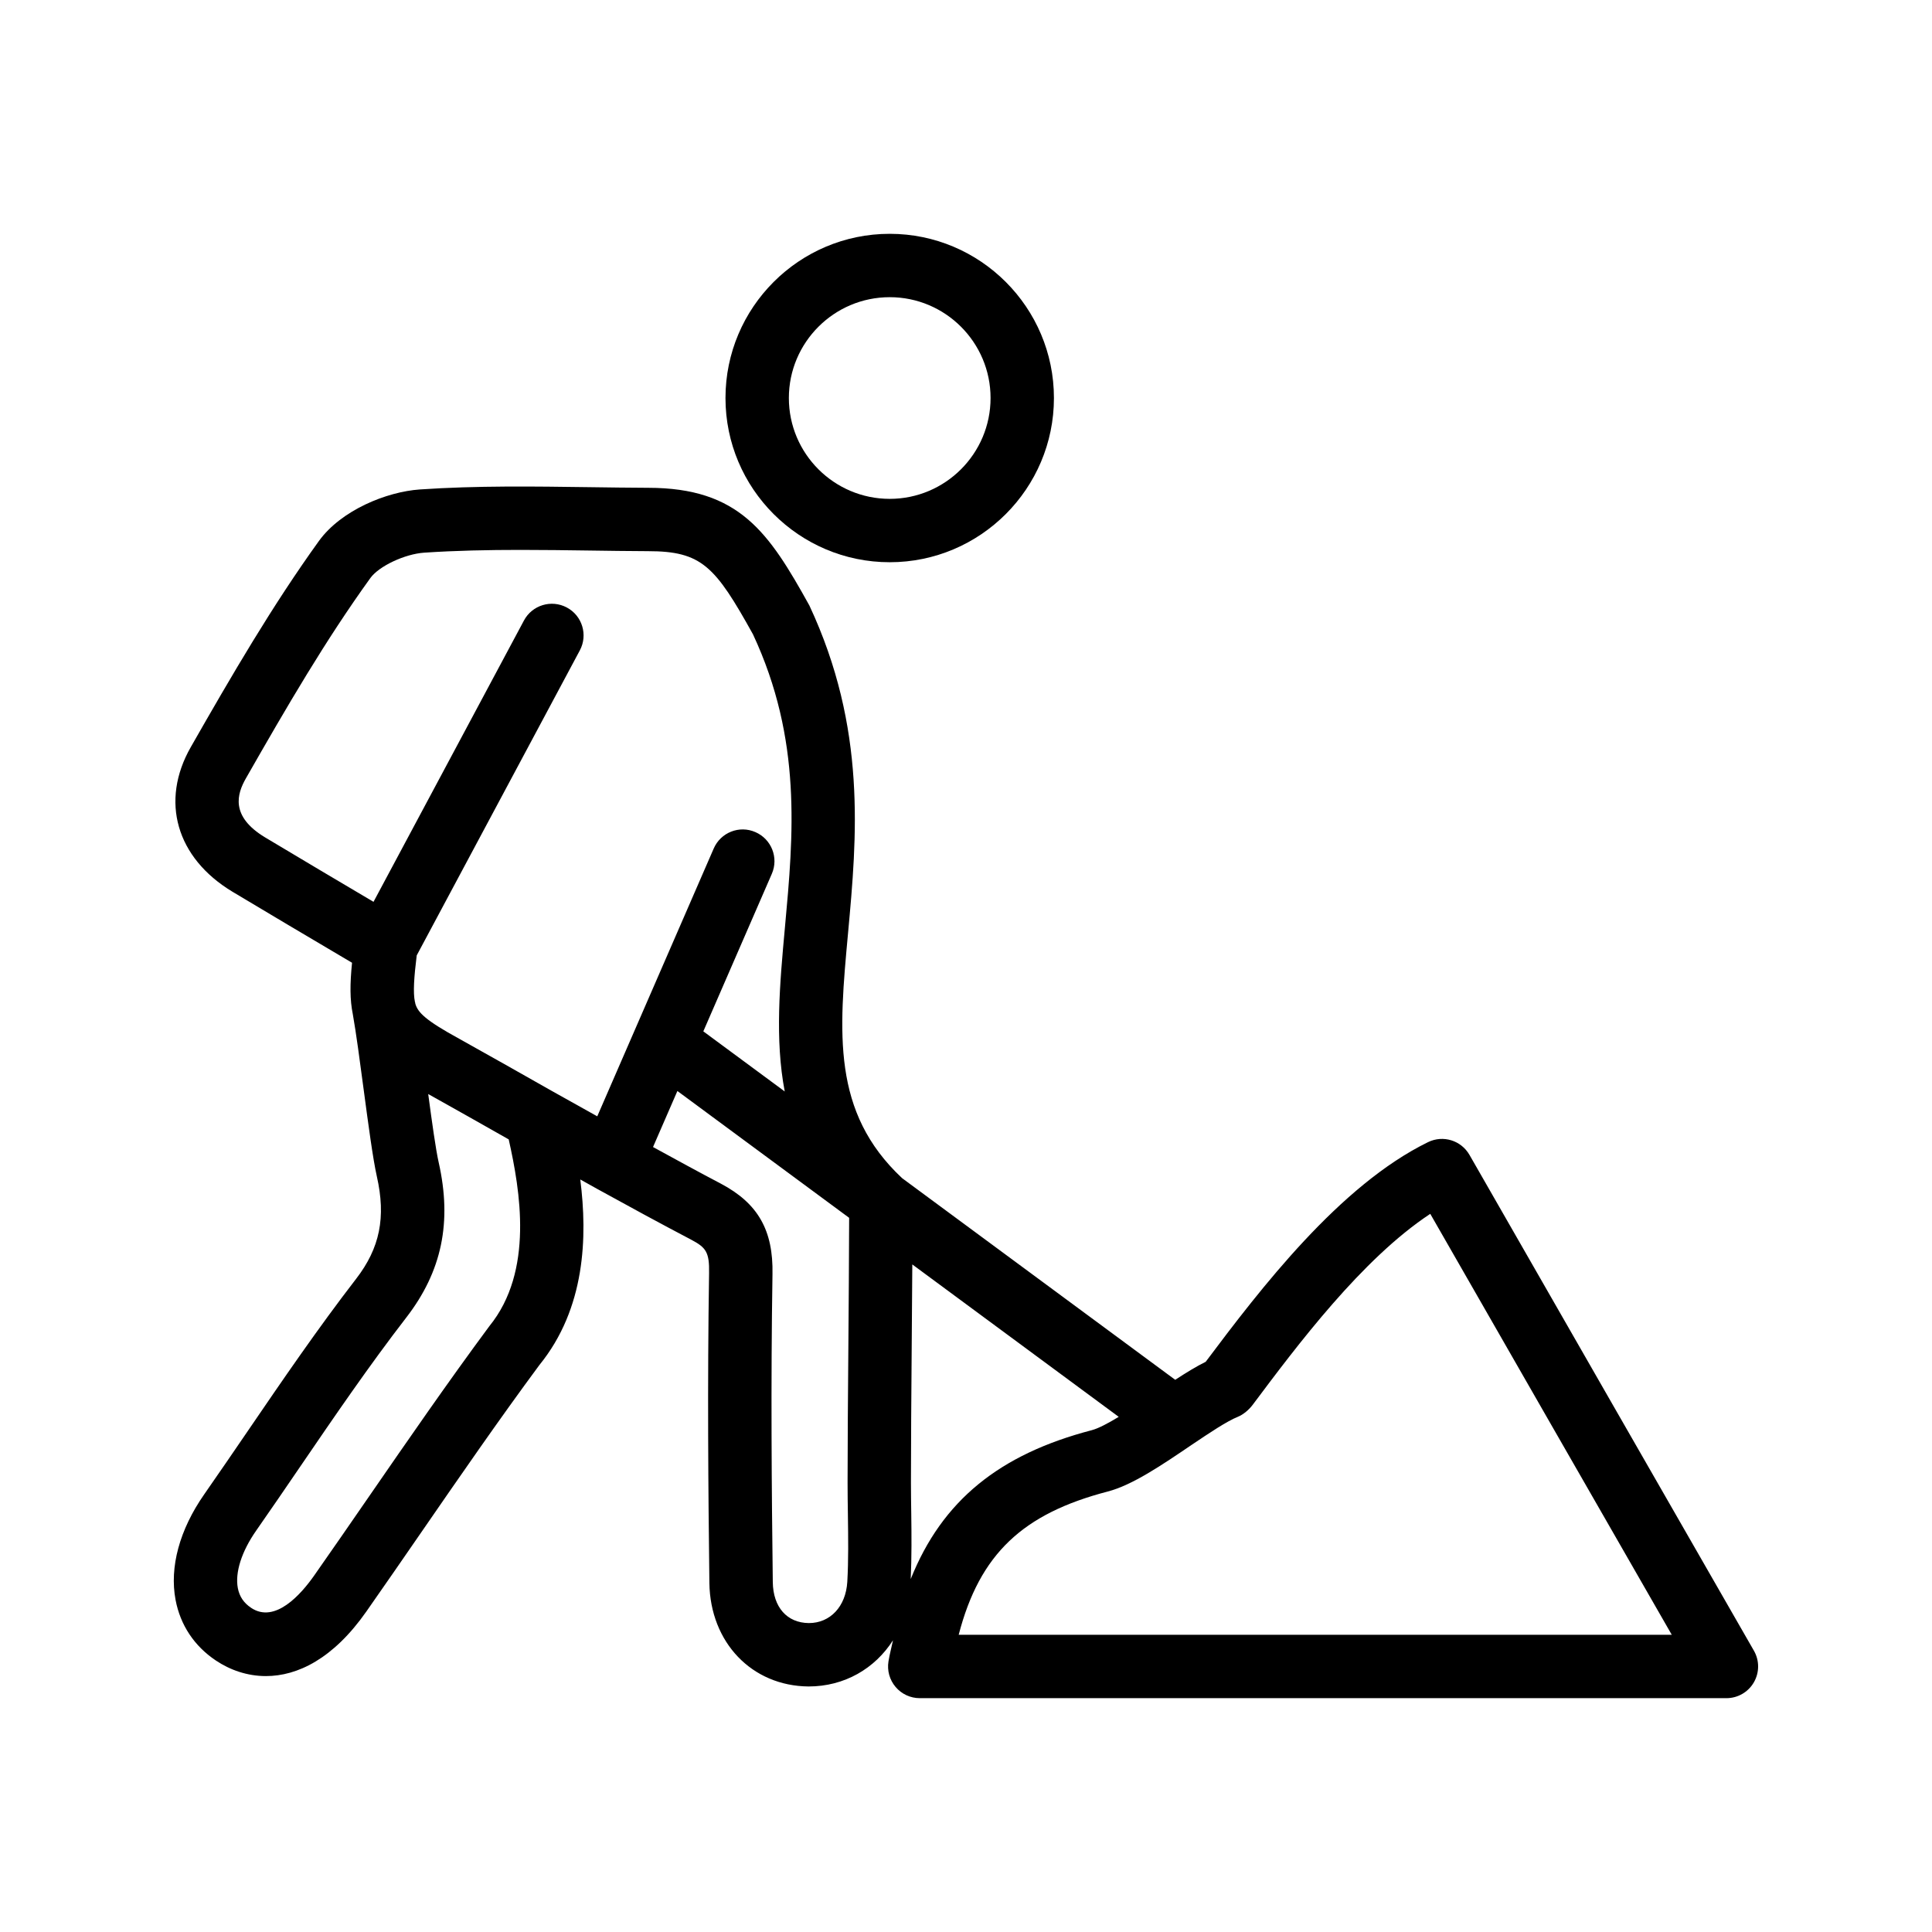 <?xml version="1.0" encoding="UTF-8"?>
<!-- Uploaded to: SVG Repo, www.svgrepo.com, Generator: SVG Repo Mixer Tools -->
<svg fill="#000000" width="800px" height="800px" version="1.1" viewBox="144 144 512 512" xmlns="http://www.w3.org/2000/svg">
 <g>
  <path d="m336.26 249.48c0 23.996 19.523 43.516 43.527 43.516 23.992 0 43.516-19.52 43.516-43.516 0-23.996-19.523-43.516-43.516-43.516-24.004-0.004-43.527 19.516-43.527 43.516zm70.25 0c0 14.734-11.988 26.723-26.723 26.723-14.742 0-26.73-11.988-26.73-26.723s11.988-26.723 26.73-26.723c14.734-0.004 26.723 11.984 26.723 26.723z"/>
  <path d="m533.42 450.05c-2.199-3.832-6.977-5.32-10.973-3.371-23.469 11.473-44.438 38.887-58.926 58.211-2.481 1.219-5.215 2.914-8.078 4.773l-72.383-53.445c-18.684-17.504-16.758-38.453-14.316-64.965 2.336-25.41 4.984-54.215-10.25-86.789-10.727-19.34-18.523-31.191-42.754-31.191-5.102-0.02-10.199-0.094-15.301-0.164-14.77-0.203-30.043-0.43-45.184 0.602-8.809 0.613-20.805 5.484-26.715 13.625-12.367 17.164-23.133 35.645-33.98 54.656-8.168 14.309-3.848 29.344 11.027 38.316 9.691 5.816 19.441 11.578 29.027 17.246l2.68 1.586c-0.57 5.668-0.578 9.805 0.203 13.629 0.879 4.93 1.867 12.398 2.856 19.82 1.27 9.512 2.469 18.5 3.508 23.145 2.461 10.875 0.82 18.996-5.484 27.168-10.109 13.09-19.539 26.898-28.66 40.254-3.856 5.637-7.699 11.277-11.609 16.875-6.519 9.348-9.219 19.27-7.586 27.938 1.262 6.695 4.961 12.258 10.691 16.09 3.766 2.516 8.305 4.121 13.25 4.121 8.355 0 17.844-4.578 26.602-17.078 4.887-6.981 9.734-14 14.578-21.023 10.184-14.77 20.723-30.039 31.309-44.34 12.188-15 12.766-33.961 10.824-49.168l4.469 2.496c8.281 4.562 16.645 9.121 24.984 13.496 3.848 2.039 4.797 3.285 4.684 8.824-0.461 29.324-0.215 57.957 0.082 82.121 0.223 15.766 11.242 27.297 26.281 27.426 9.52 0 17.582-4.738 22.379-12.242-0.391 1.875-0.875 3.617-1.199 5.594-0.395 2.43 0.297 4.914 1.895 6.789 1.59 1.879 3.938 2.961 6.394 2.961h213.78c2.992 0 5.766-1.594 7.266-4.191 1.5-2.594 1.508-5.789 0.016-8.387-25.598-44.586-50.371-87.746-75.387-131.41zm-319.17-84.133c-9.34-5.633-7.387-11.598-5.109-15.602 11.027-19.312 21.125-36.641 33.012-53.133 2.289-3.156 9.094-6.359 14.25-6.719 8.422-0.566 17-0.734 25.543-0.734 6.125 0 12.234 0.086 18.254 0.168 5.156 0.074 10.316 0.148 15.508 0.168 14.262 0 17.809 3.981 27.832 22.023 13.047 27.938 10.727 53.199 8.48 77.621-1.383 15.066-2.699 29.691-0.059 43.539l-21.574-15.93 18.156-41.75c1.852-4.254-0.098-9.199-4.356-11.051-4.273-1.875-9.199 0.102-11.047 4.352l-30.859 70.969-11.668-6.519c-0.027-0.016-0.055-0.031-0.082-0.047l-0.234-0.129c-8.16-4.625-16.336-9.254-24.543-13.828-8.969-4.902-11.016-6.981-11.688-9.324-0.02-0.113-0.043-0.262-0.062-0.371-0.008-0.039-0.035-0.07-0.043-0.109-0.531-2.453-0.23-6.598 0.473-12.316l43.227-80.836c2.188-4.094 0.648-9.18-3.445-11.363s-9.184-0.645-11.363 3.445l-39.867 74.555c-9.496-5.621-19.152-11.324-28.734-17.078zm59.441 129.52c-10.98 14.828-21.598 30.219-31.867 45.102-4.82 6.988-9.645 13.977-14.516 20.926-3.527 5.055-10.43 12.879-16.762 8.629-1.953-1.301-3.098-3.012-3.519-5.234-0.777-4.137 0.992-9.684 4.856-15.219 3.938-5.641 7.824-11.328 11.703-17.016 8.98-13.156 18.27-26.758 28.078-39.457 9.445-12.223 12.168-25.297 8.586-41.133-0.758-3.375-1.762-10.578-2.769-18.102 0.055 0.027 0.102 0.059 0.156 0.086 7.051 3.93 14.109 7.93 21.176 11.934 3.027 13.512 6.715 34.922-5.121 49.484zm95.008 49.922c0.09 6.195 0.172 12.051-0.156 17.855-0.395 6.531-4.519 10.918-10.184 10.918-5.805-0.051-9.473-4.215-9.562-10.852-0.297-24.031-0.543-52.52-0.082-81.59 0.238-11.621-3.828-18.785-13.645-23.988-6.039-3.168-12.027-6.457-18.012-9.727l6.457-14.848 45.516 33.609c-0.027 11.176-0.121 23.074-0.211 34.719-0.105 12.527-0.203 24.738-0.203 35.395 0 2.836 0.039 5.672 0.082 8.508zm16.652 17.105c0.262-5.852 0.223-11.688 0.141-17.352-0.039-2.75-0.082-5.512-0.082-8.266 0-10.613 0.098-22.785 0.195-35.262 0.066-7.492 0.121-15.043 0.164-22.496l54.703 40.391c-2.809 1.703-5.379 3.074-7.133 3.531-24.523 6.402-39.664 18.664-47.988 39.453zm12.711 14.773c5.566-21.441 17-32.098 39.492-37.965 6.519-1.684 14.367-7.016 22.41-12.48 4.519-3.031 9.184-6.168 12.113-7.34 1.426-0.574 2.945-1.891 3.871-3.125 11.801-15.766 28.98-38.695 47.086-50.645 21.246 37.078 42.363 73.867 64 111.55z"/>
 </g>
</svg>